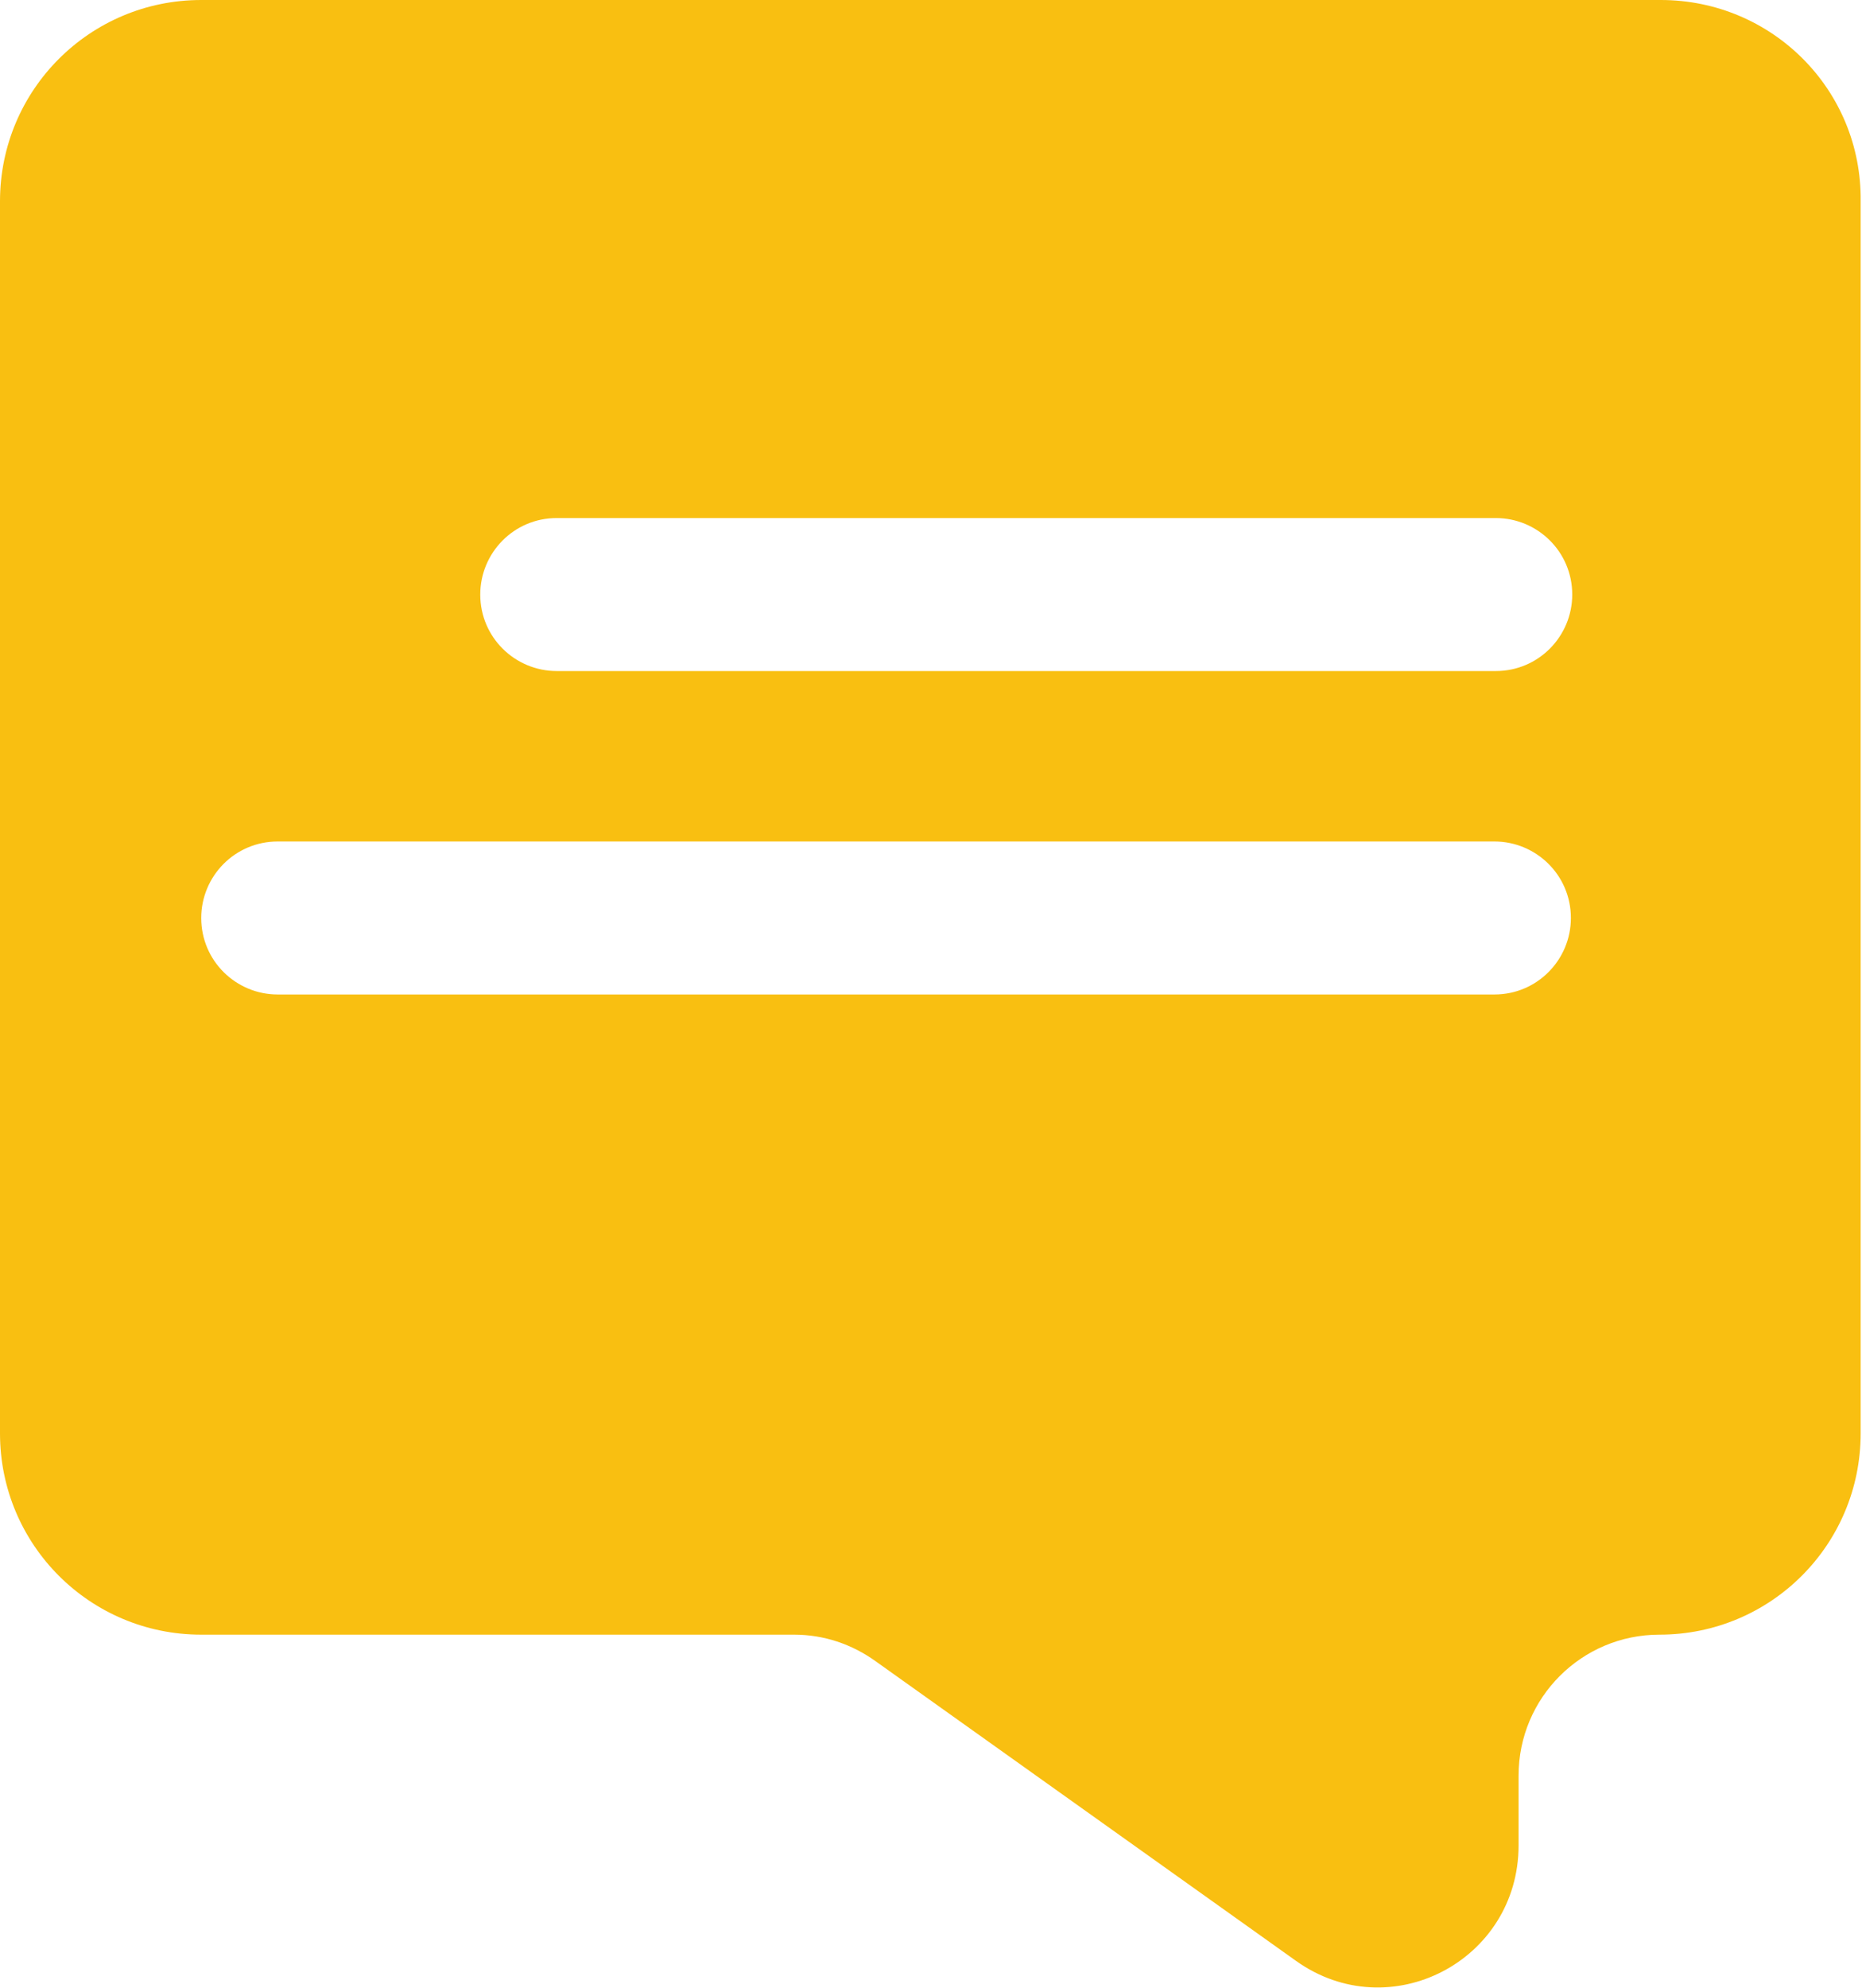 <?xml version="1.0" encoding="UTF-8"?>
<svg id="_레이어_2" data-name="레이어_2" xmlns="http://www.w3.org/2000/svg" viewBox="0 0 13.88 14.81">
  <defs>
    <style>
      .cls-1 {
        fill: #f9bf11;
      }
    </style>
  </defs>
  <g id="_레이어_1-2" data-name="레이어_1">
    <path class="cls-1" d="M0,1.5v9.18c0,.83.67,1.5,1.5,1.5h4.42c.22,0,.43.07.61.2l3.13,2.23c.7.5,1.66,0,1.66-.86v-.52c0-.58.47-1.05,1.05-1.05h0c.83,0,1.5-.67,1.5-1.5V1.5C13.88.67,13.21,0,12.38,0H1.5C.67,0,0,.67,0,1.5ZM2.07,7.41c-.31,0-.57-.25-.57-.57h0c0-.31.25-.57.57-.57h9.07c.31,0,.57.25.57.57h0c0,.31-.25.57-.57.57M3.58,4.43h0c0-.31.25-.57.57-.57h7c.31,0,.57.25.57.57h0c0,.31-.25.57-.57.57h-7c-.31,0-.57-.25-.57-.57Z"/>
  </g>
</svg>
